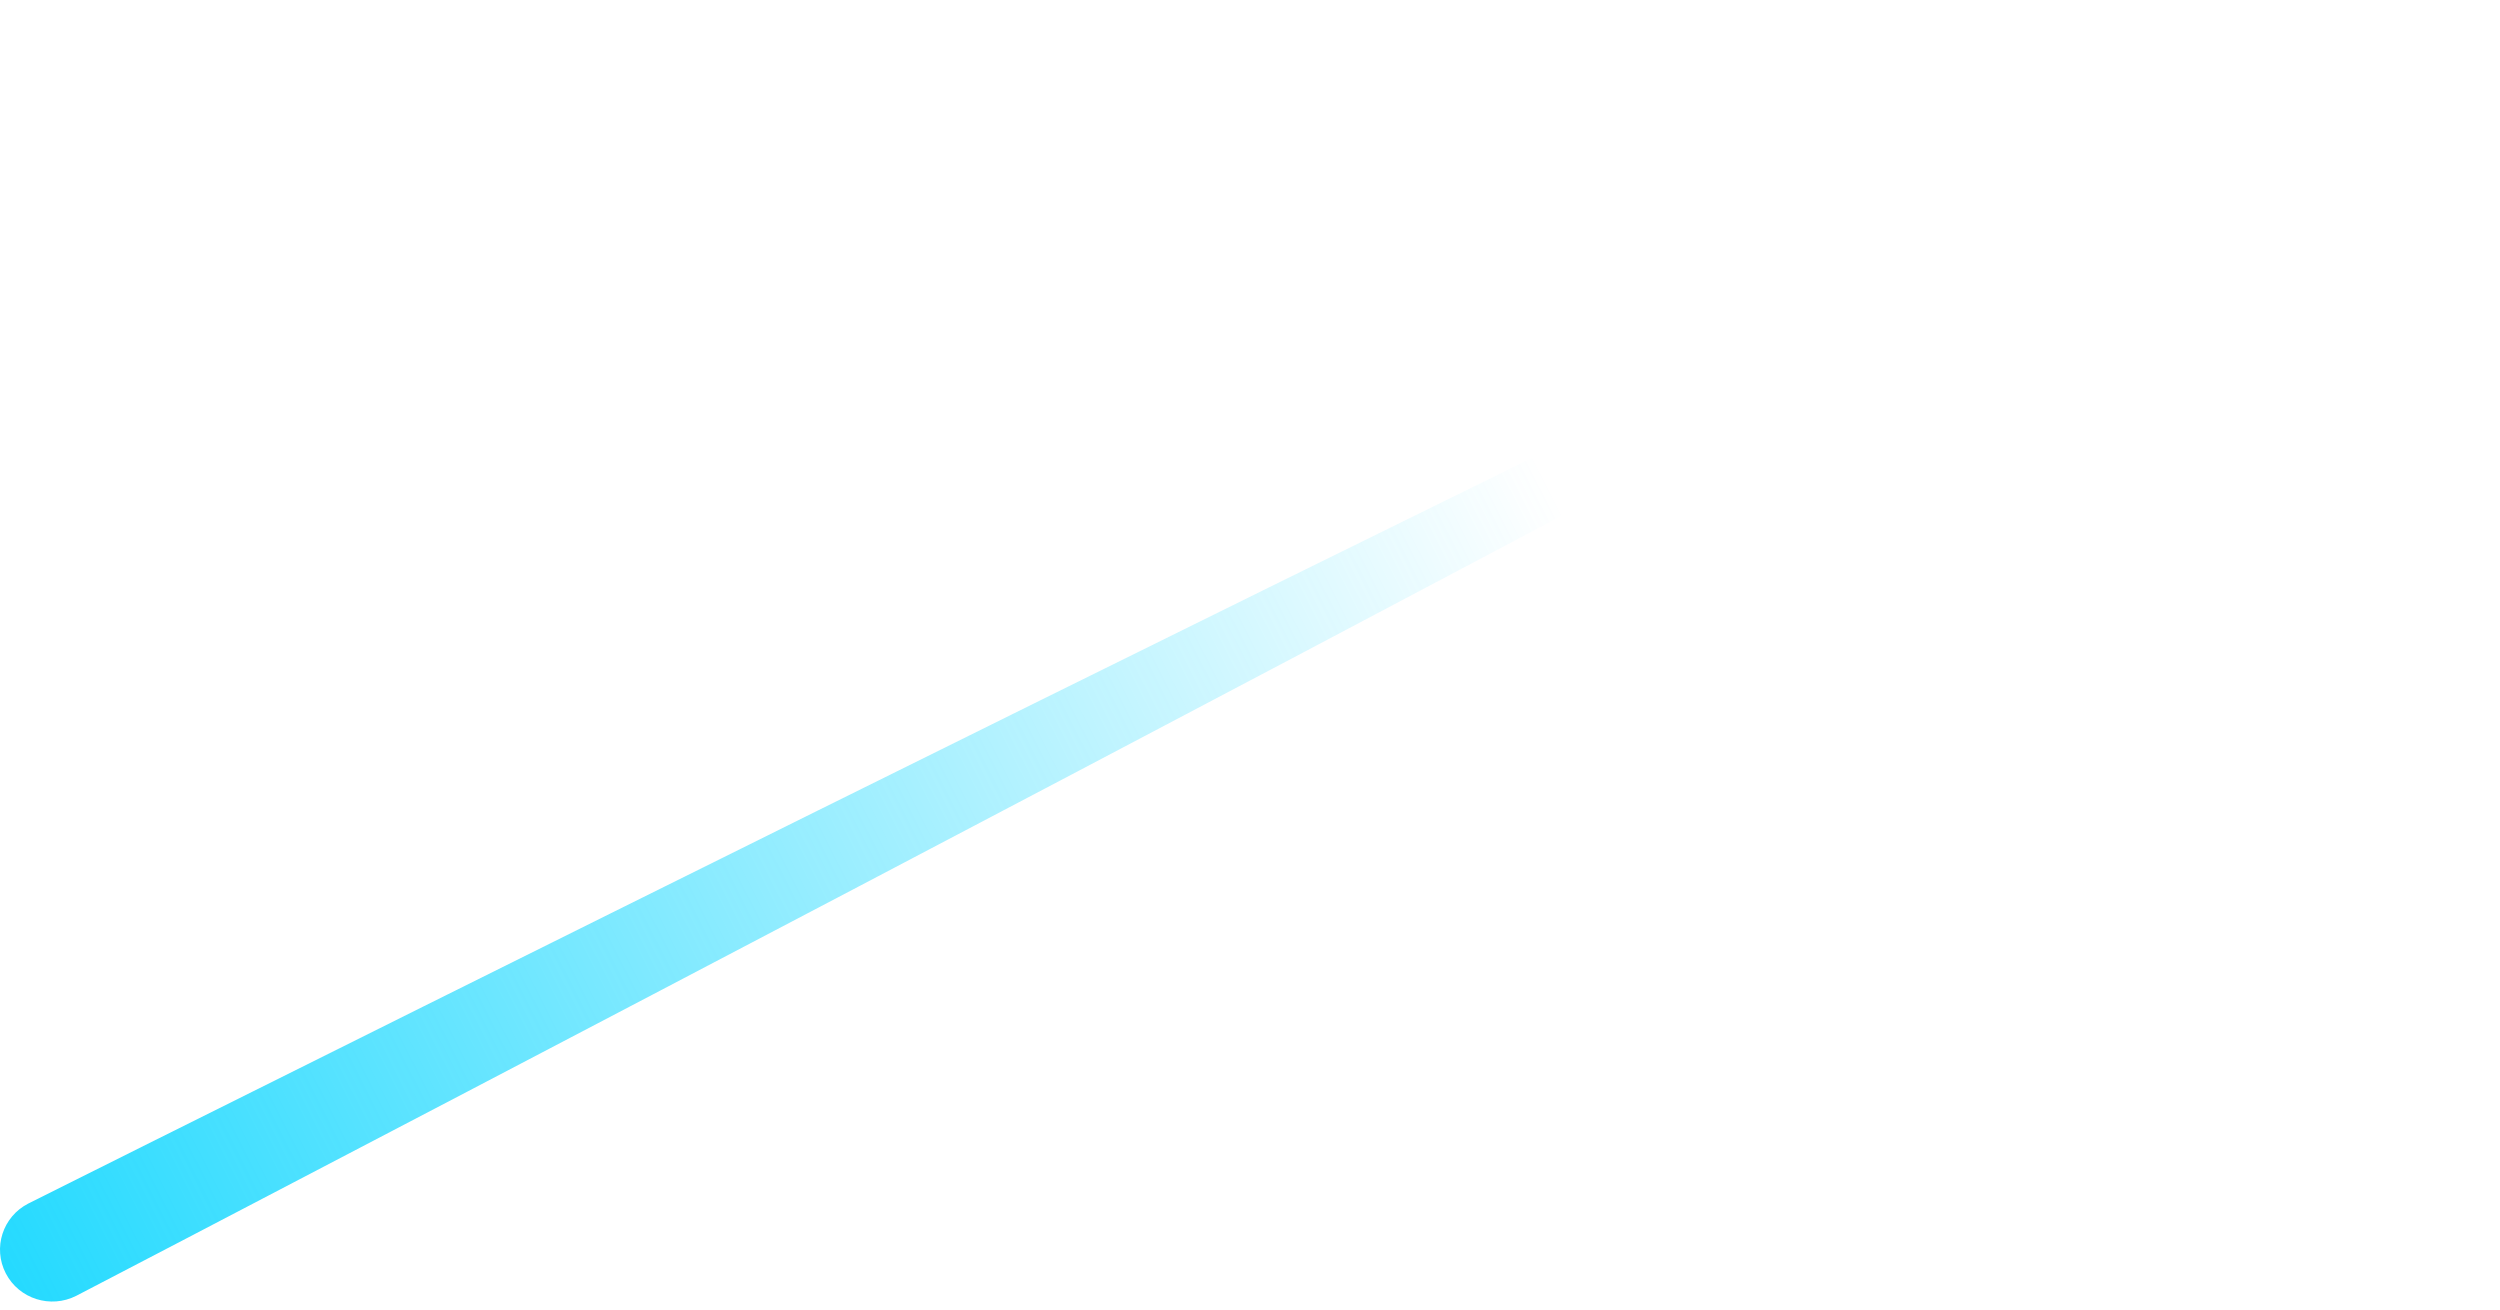 <svg width="252" height="132" viewBox="0 0 252 132" fill="none" xmlns="http://www.w3.org/2000/svg">
<path d="M251.995 0.04C253.326 2.61 10.283 129.295 7.691 130.615C5.1 131.935 1.917 130.929 0.586 128.359C-0.746 125.789 0.269 122.633 2.861 121.313C5.452 119.993 250.657 -2.53 251.995 0.04Z" fill="url(#paint0_linear_99_5307)" style="mix-blend-mode:lighten"/>
<defs>
<linearGradient id="paint0_linear_99_5307" x1="156.929" y1="50.315" x2="1.14" y2="129.402" gradientUnits="userSpaceOnUse">
<stop stop-color="#25DAFF" stop-opacity="0"/>
<stop offset="1" stop-color="#25DAFF"/>
</linearGradient>
</defs>
</svg>
